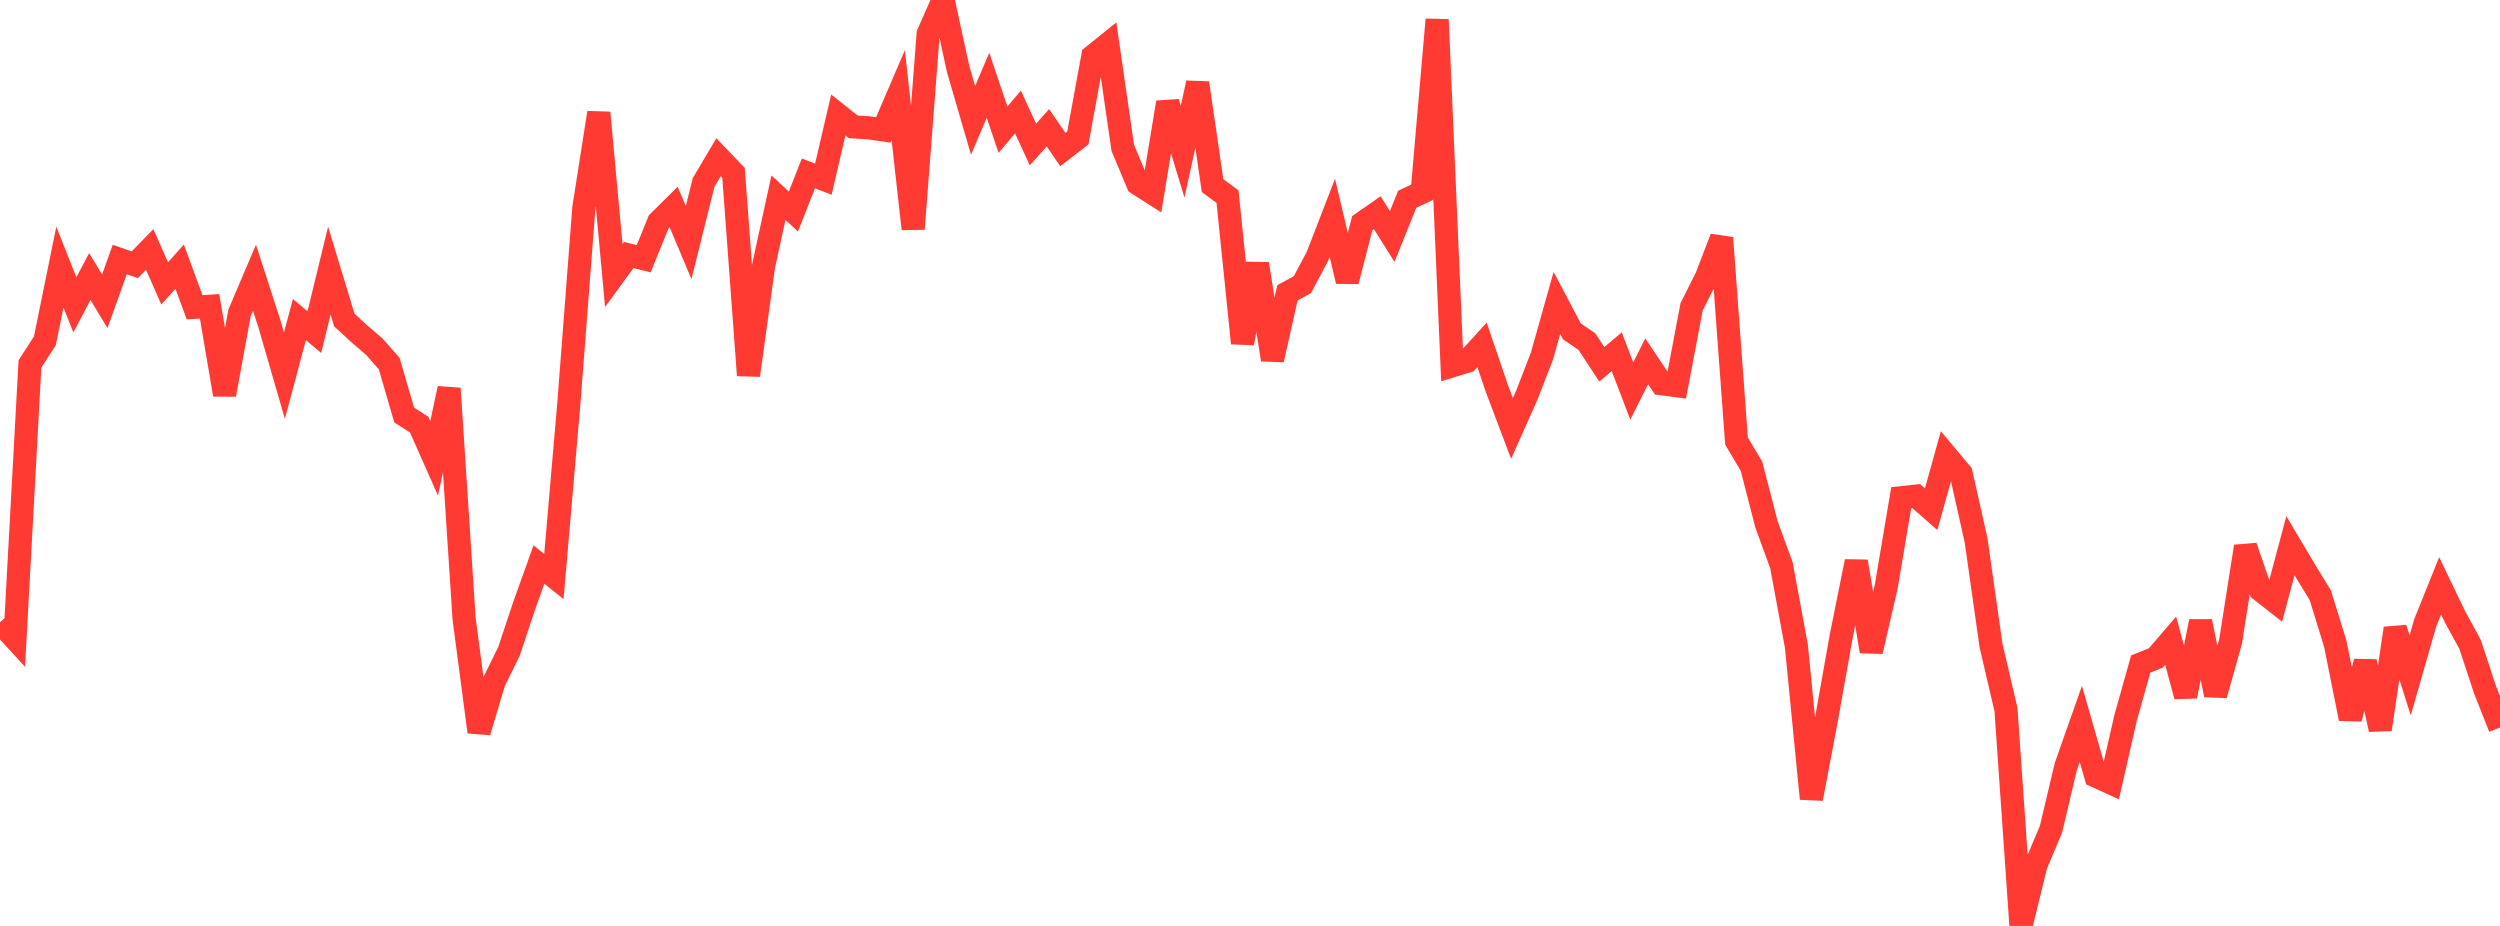 <?xml version="1.0" standalone="no"?>
<!DOCTYPE svg PUBLIC "-//W3C//DTD SVG 1.1//EN" "http://www.w3.org/Graphics/SVG/1.1/DTD/svg11.dtd">

<svg width="135" height="50" viewBox="0 0 135 50" preserveAspectRatio="none" 
  xmlns="http://www.w3.org/2000/svg"
  xmlns:xlink="http://www.w3.org/1999/xlink">


<polyline points="0.0, 33.607 0.808, 34.489 1.617, 19.658 2.425, 18.4 3.234, 14.423 4.042, 16.462 4.85, 14.934 5.659, 16.27 6.467, 14.013 7.275, 14.297 8.084, 13.471 8.892, 15.305 9.701, 14.397 10.509, 16.594 11.317, 16.54 12.126, 21.312 12.934, 16.9 13.743, 14.998 14.551, 17.497 15.359, 20.285 16.168, 17.255 16.976, 17.935 17.784, 14.611 18.593, 17.279 19.401, 18.024 20.21, 18.719 21.018, 19.635 21.826, 22.412 22.635, 22.929 23.443, 24.751 24.251, 20.975 25.06, 33.402 25.868, 39.526 26.677, 36.816 27.485, 35.176 28.293, 32.743 29.102, 30.485 29.91, 31.134 30.719, 21.766 31.527, 11.233 32.335, 6.086 33.144, 14.874 33.952, 13.77 34.76, 13.97 35.569, 11.977 36.377, 11.177 37.186, 13.098 37.994, 9.856 38.802, 8.492 39.611, 9.336 40.419, 20.267 41.228, 14.392 42.036, 10.674 42.844, 11.422 43.653, 9.365 44.461, 9.675 45.269, 6.207 46.078, 6.852 46.886, 6.898 47.695, 7.015 48.503, 5.133 49.311, 12.36 50.12, 1.83 50.928, 0.0 51.737, 3.721 52.545, 6.501 53.353, 4.604 54.162, 7.004 54.97, 6.045 55.778, 7.803 56.587, 6.901 57.395, 8.077 58.204, 7.45 59.012, 3.036 59.82, 2.384 60.629, 7.983 61.437, 9.916 62.246, 10.434 63.054, 5.529 63.862, 8.192 64.671, 4.48 65.479, 10.023 66.287, 10.62 67.096, 18.532 67.904, 14.248 68.713, 19.425 69.521, 15.815 70.329, 15.371 71.138, 13.851 71.946, 11.76 72.754, 15.185 73.563, 12.048 74.371, 11.485 75.18, 12.772 75.988, 10.76 76.796, 10.38 77.605, 1.057 78.413, 19.755 79.222, 19.509 80.03, 18.623 80.838, 20.997 81.647, 23.136 82.455, 21.321 83.263, 19.234 84.072, 16.358 84.88, 17.894 85.689, 18.443 86.497, 19.673 87.305, 18.991 88.114, 21.115 88.922, 19.511 89.731, 20.723 90.539, 20.828 91.347, 16.568 92.156, 14.951 92.964, 12.845 93.772, 23.818 94.581, 25.179 95.389, 28.312 96.198, 30.525 97.006, 34.9 97.814, 43.129 98.623, 38.874 99.431, 34.326 100.24, 30.318 101.048, 35.175 101.856, 31.677 102.665, 26.877 103.473, 26.79 104.281, 27.498 105.09, 24.599 105.898, 25.565 106.707, 29.171 107.515, 34.853 108.323, 38.32 109.132, 50.0 109.94, 46.707 110.749, 44.794 111.557, 41.381 112.365, 39.087 113.174, 41.908 113.982, 42.275 114.79, 38.733 115.599, 35.857 116.407, 35.535 117.216, 34.596 118.024, 37.596 118.832, 33.557 119.641, 37.528 120.449, 34.653 121.257, 29.511 122.066, 31.863 122.874, 32.497 123.683, 29.468 124.491, 30.828 125.299, 32.149 126.108, 34.775 126.916, 38.808 127.725, 35.732 128.533, 39.389 129.341, 33.93 130.15, 36.469 130.958, 33.647 131.766, 31.635 132.575, 33.318 133.383, 34.795 134.192, 37.246 135.0, 39.288" fill="none" stroke="#ff3a33" stroke-width="1.25"/>

</svg>